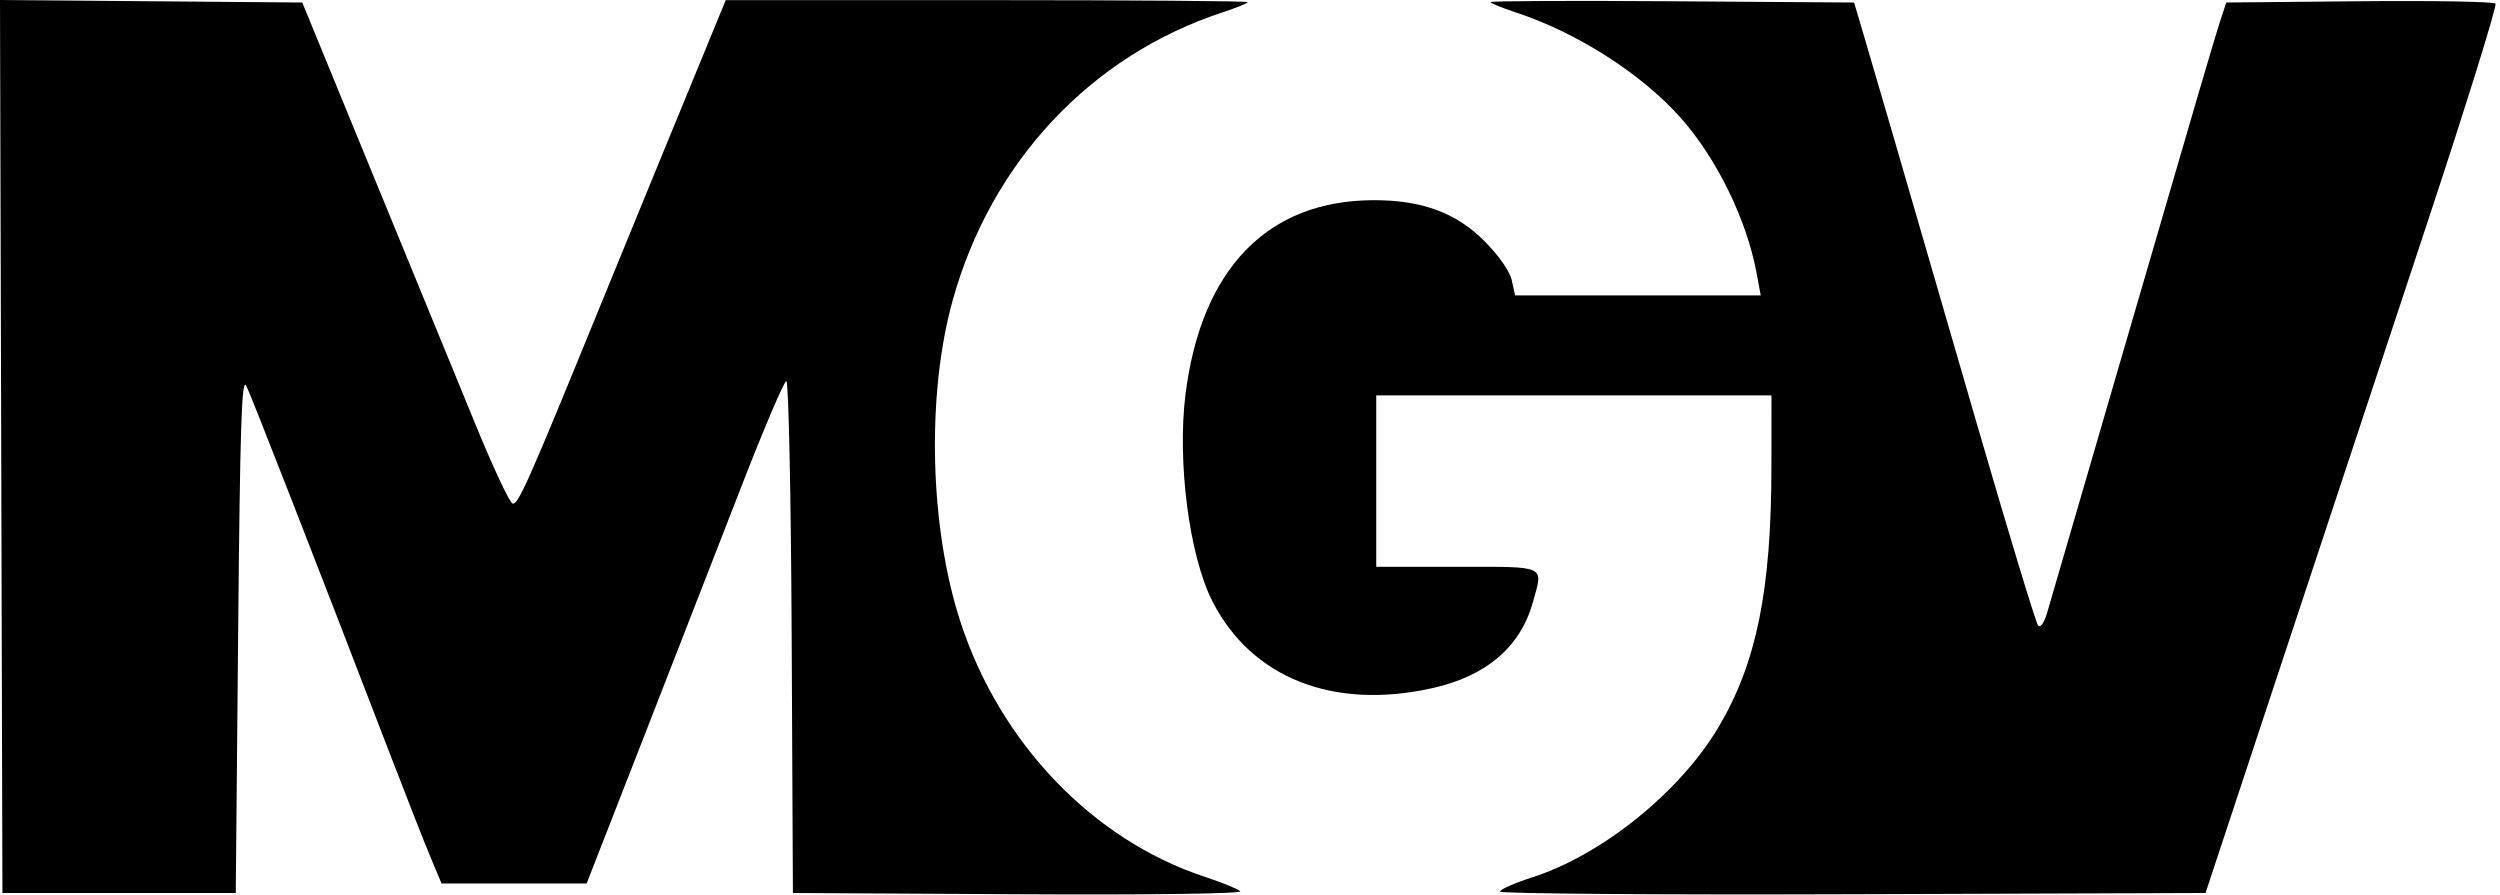 <svg width="525" height="188" viewBox="0 0 525 188" fill="none" xmlns="http://www.w3.org/2000/svg">
<path fill-rule="evenodd" clip-rule="evenodd" d="M0.255 93.764L0.51 187.528H25.01H49.51L50.01 133.028C50.413 89.126 50.748 79.014 51.732 81.028C52.856 83.326 66.989 119.555 81.966 158.528C85.347 167.328 89.151 177.003 90.418 180.028L92.722 185.528H107.959H123.196L135.105 155.028C141.655 138.253 150.9 114.516 155.648 102.278C160.397 90.04 164.667 80.028 165.137 80.028C165.608 80.028 166.109 104.216 166.251 133.778L166.51 187.528L213.97 187.788C241.585 187.939 261.028 187.677 260.47 187.162C259.942 186.674 256.585 185.312 253.01 184.134C229.445 176.368 209.925 155.971 201.656 130.474C195.204 110.578 194.548 82.955 200.057 63.095C208.12 34.023 229.076 11.662 256.76 2.588C259.647 1.642 262.01 0.678 262.01 0.448C262.01 0.217 237.348 0.028 207.206 0.028H152.402L147.579 11.778C144.926 18.24 140.623 28.703 138.016 35.028C135.408 41.353 129.786 55.078 125.522 65.528C110.991 101.135 108.776 106.117 107.64 105.746C107.019 105.543 103.574 98.211 99.985 89.452C96.396 80.694 91.33 68.353 88.726 62.028C86.123 55.703 79.378 39.278 73.736 25.528L63.48 0.528L31.74 0.264L0 0L0.255 93.764ZM313.01 0.436C313.01 0.673 315.373 1.641 318.26 2.587C331.105 6.794 344.65 15.438 352.896 24.689C360.473 33.191 366.791 46.08 368.87 57.278L369.752 62.028H343.96H318.169L317.469 58.843C317.053 56.948 314.691 53.583 311.64 50.539C305.741 44.652 298.556 42.02 288.444 42.04C266.202 42.084 252.293 56.42 248.966 82.729C247.177 96.873 249.734 116.681 254.579 126.22C262.81 142.426 280.099 149.216 301.016 144.459C312.212 141.912 319.314 135.799 321.901 126.484C324.093 118.586 325.035 119.028 306.01 119.028H289.01V101.028V83.028H330.51H372.01L372.002 97.778C371.987 123.934 368.893 139.213 360.875 152.719C352.786 166.345 336.447 179.518 321.77 184.245C318.052 185.442 315.01 186.786 315.01 187.231C315.01 187.677 348.343 187.925 389.084 187.784L463.158 187.528L478.543 141.028C487.005 115.453 500.856 73.603 509.325 48.028C517.793 22.453 524.419 1.183 524.05 0.762C523.68 0.34 510.809 0.115 495.448 0.262L467.518 0.528L466.208 4.528C465.017 8.164 462.192 17.786 446.834 70.528C441.399 89.191 431.383 123.578 429.832 128.898C429.292 130.751 428.476 131.876 428.019 131.398C427.562 130.919 421.705 111.628 415.003 88.528C398.136 30.387 394.148 16.682 391.581 8.028L389.357 0.528L351.184 0.266C330.188 0.122 313.01 0.198 313.01 0.436Z" fill="black"/>
</svg>
